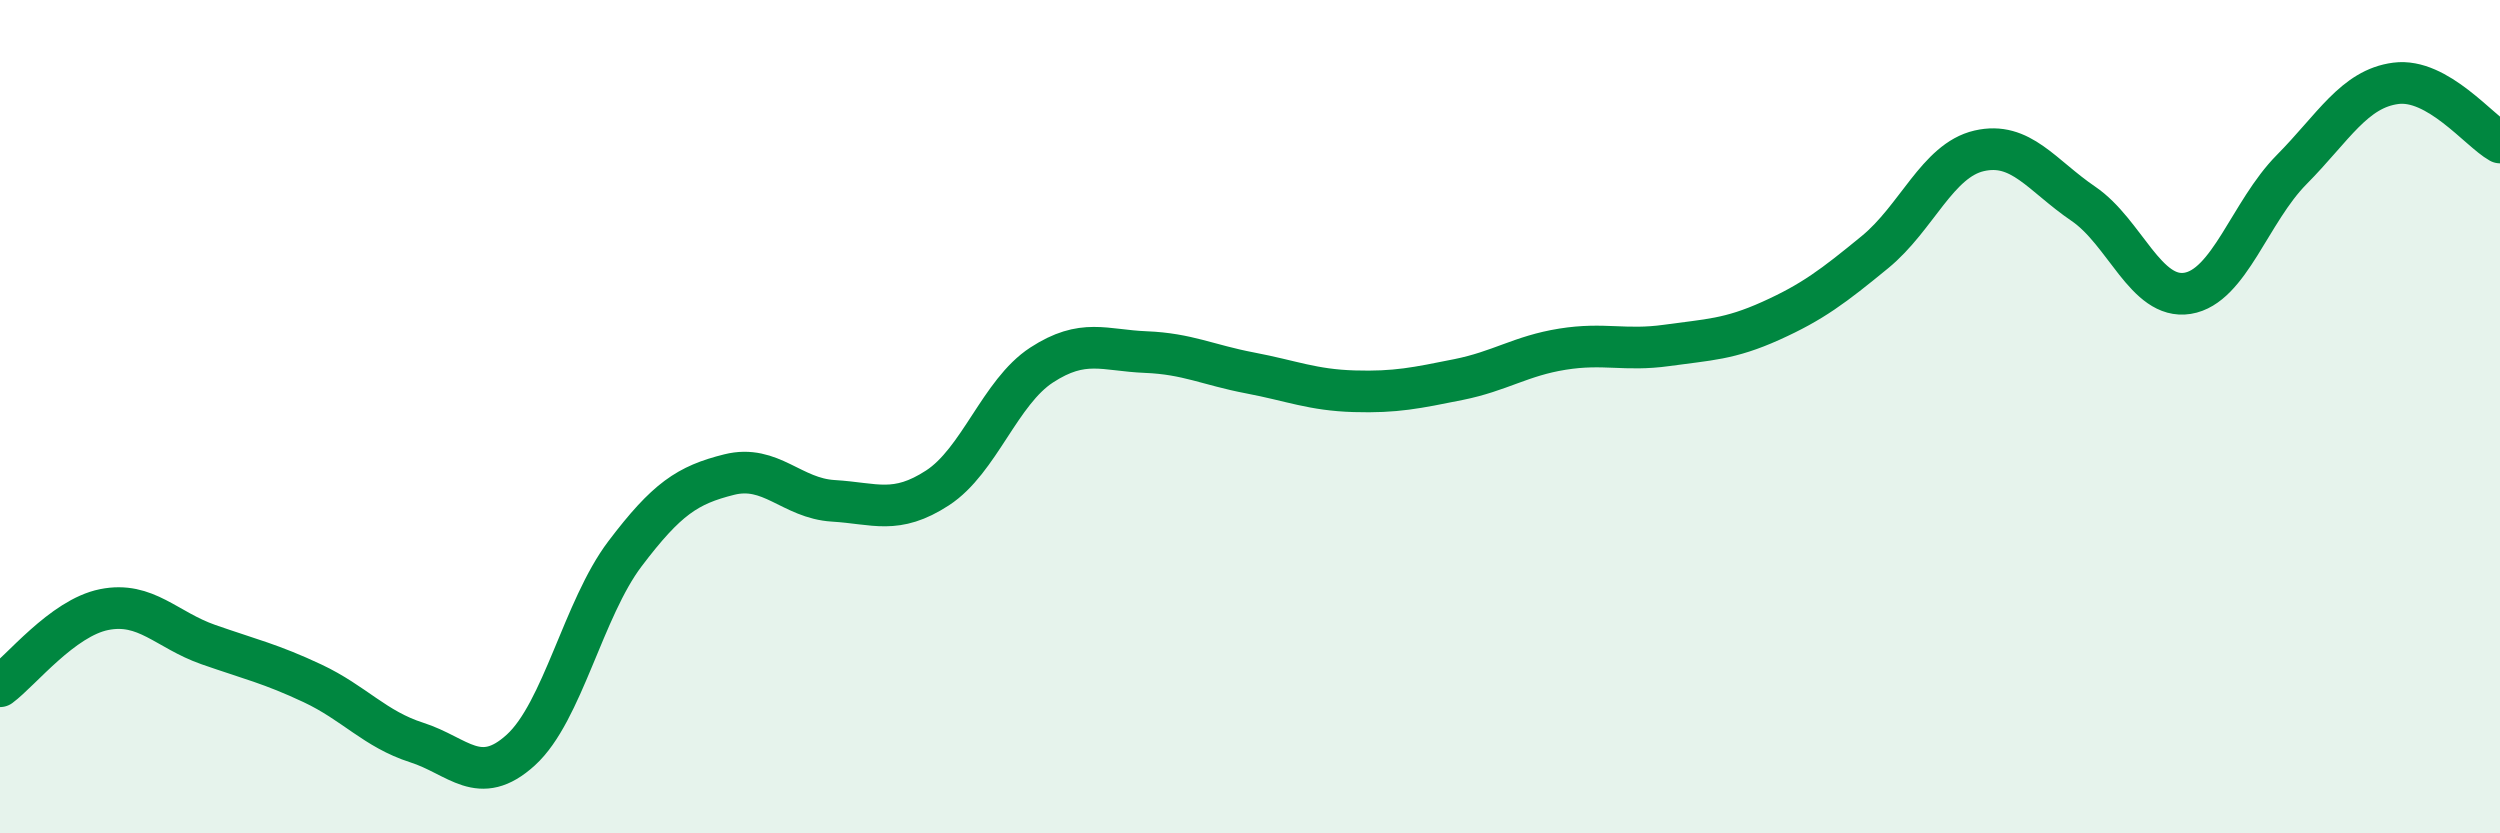 
    <svg width="60" height="20" viewBox="0 0 60 20" xmlns="http://www.w3.org/2000/svg">
      <path
        d="M 0,16.47 C 0.5,16.1 1.5,14.83 2.5,14.63 C 3.5,14.43 4,15.12 5,15.47 C 6,15.82 6.5,15.93 7.5,16.4 C 8.5,16.87 9,17.5 10,17.82 C 11,18.14 11.5,18.91 12.5,18 C 13.5,17.09 14,14.61 15,13.29 C 16,11.97 16.5,11.64 17.5,11.39 C 18.5,11.14 19,11.96 20,12.02 C 21,12.08 21.5,12.36 22.5,11.71 C 23.5,11.06 24,9.41 25,8.76 C 26,8.11 26.5,8.41 27.5,8.45 C 28.5,8.49 29,8.76 30,8.95 C 31,9.14 31.5,9.36 32.5,9.39 C 33.5,9.42 34,9.31 35,9.11 C 36,8.91 36.5,8.54 37.5,8.38 C 38.5,8.22 39,8.43 40,8.29 C 41,8.15 41.5,8.15 42.5,7.7 C 43.5,7.25 44,6.87 45,6.05 C 46,5.23 46.5,3.85 47.5,3.62 C 48.5,3.39 49,4.21 50,4.89 C 51,5.57 51.5,7.2 52.5,7.04 C 53.5,6.88 54,5.08 55,4.07 C 56,3.06 56.5,2.13 57.5,2 C 58.5,1.87 59.5,3.14 60,3.42L60 20L0 20Z"
        fill="#008740"
        opacity="0.1"
        stroke-linecap="round"
        stroke-linejoin="round"
      />
      <path
        d="M 0,16.47 C 0.5,16.1 1.5,14.83 2.5,14.63 C 3.5,14.43 4,15.12 5,15.47 C 6,15.82 6.5,15.93 7.5,16.4 C 8.5,16.87 9,17.5 10,17.82 C 11,18.14 11.5,18.91 12.5,18 C 13.5,17.09 14,14.61 15,13.29 C 16,11.97 16.5,11.64 17.5,11.39 C 18.5,11.14 19,11.96 20,12.02 C 21,12.08 21.5,12.36 22.5,11.71 C 23.5,11.06 24,9.41 25,8.76 C 26,8.11 26.5,8.41 27.5,8.45 C 28.5,8.49 29,8.76 30,8.95 C 31,9.14 31.5,9.36 32.5,9.39 C 33.5,9.42 34,9.31 35,9.11 C 36,8.91 36.5,8.54 37.5,8.38 C 38.5,8.22 39,8.43 40,8.29 C 41,8.15 41.5,8.15 42.5,7.7 C 43.5,7.25 44,6.87 45,6.05 C 46,5.23 46.5,3.85 47.5,3.62 C 48.5,3.39 49,4.21 50,4.89 C 51,5.57 51.5,7.2 52.5,7.04 C 53.5,6.88 54,5.08 55,4.07 C 56,3.06 56.5,2.13 57.5,2 C 58.5,1.87 59.5,3.14 60,3.42"
        stroke="#008740"
        stroke-width="1"
        fill="none"
        stroke-linecap="round"
        stroke-linejoin="round"
      />
    </svg>
  